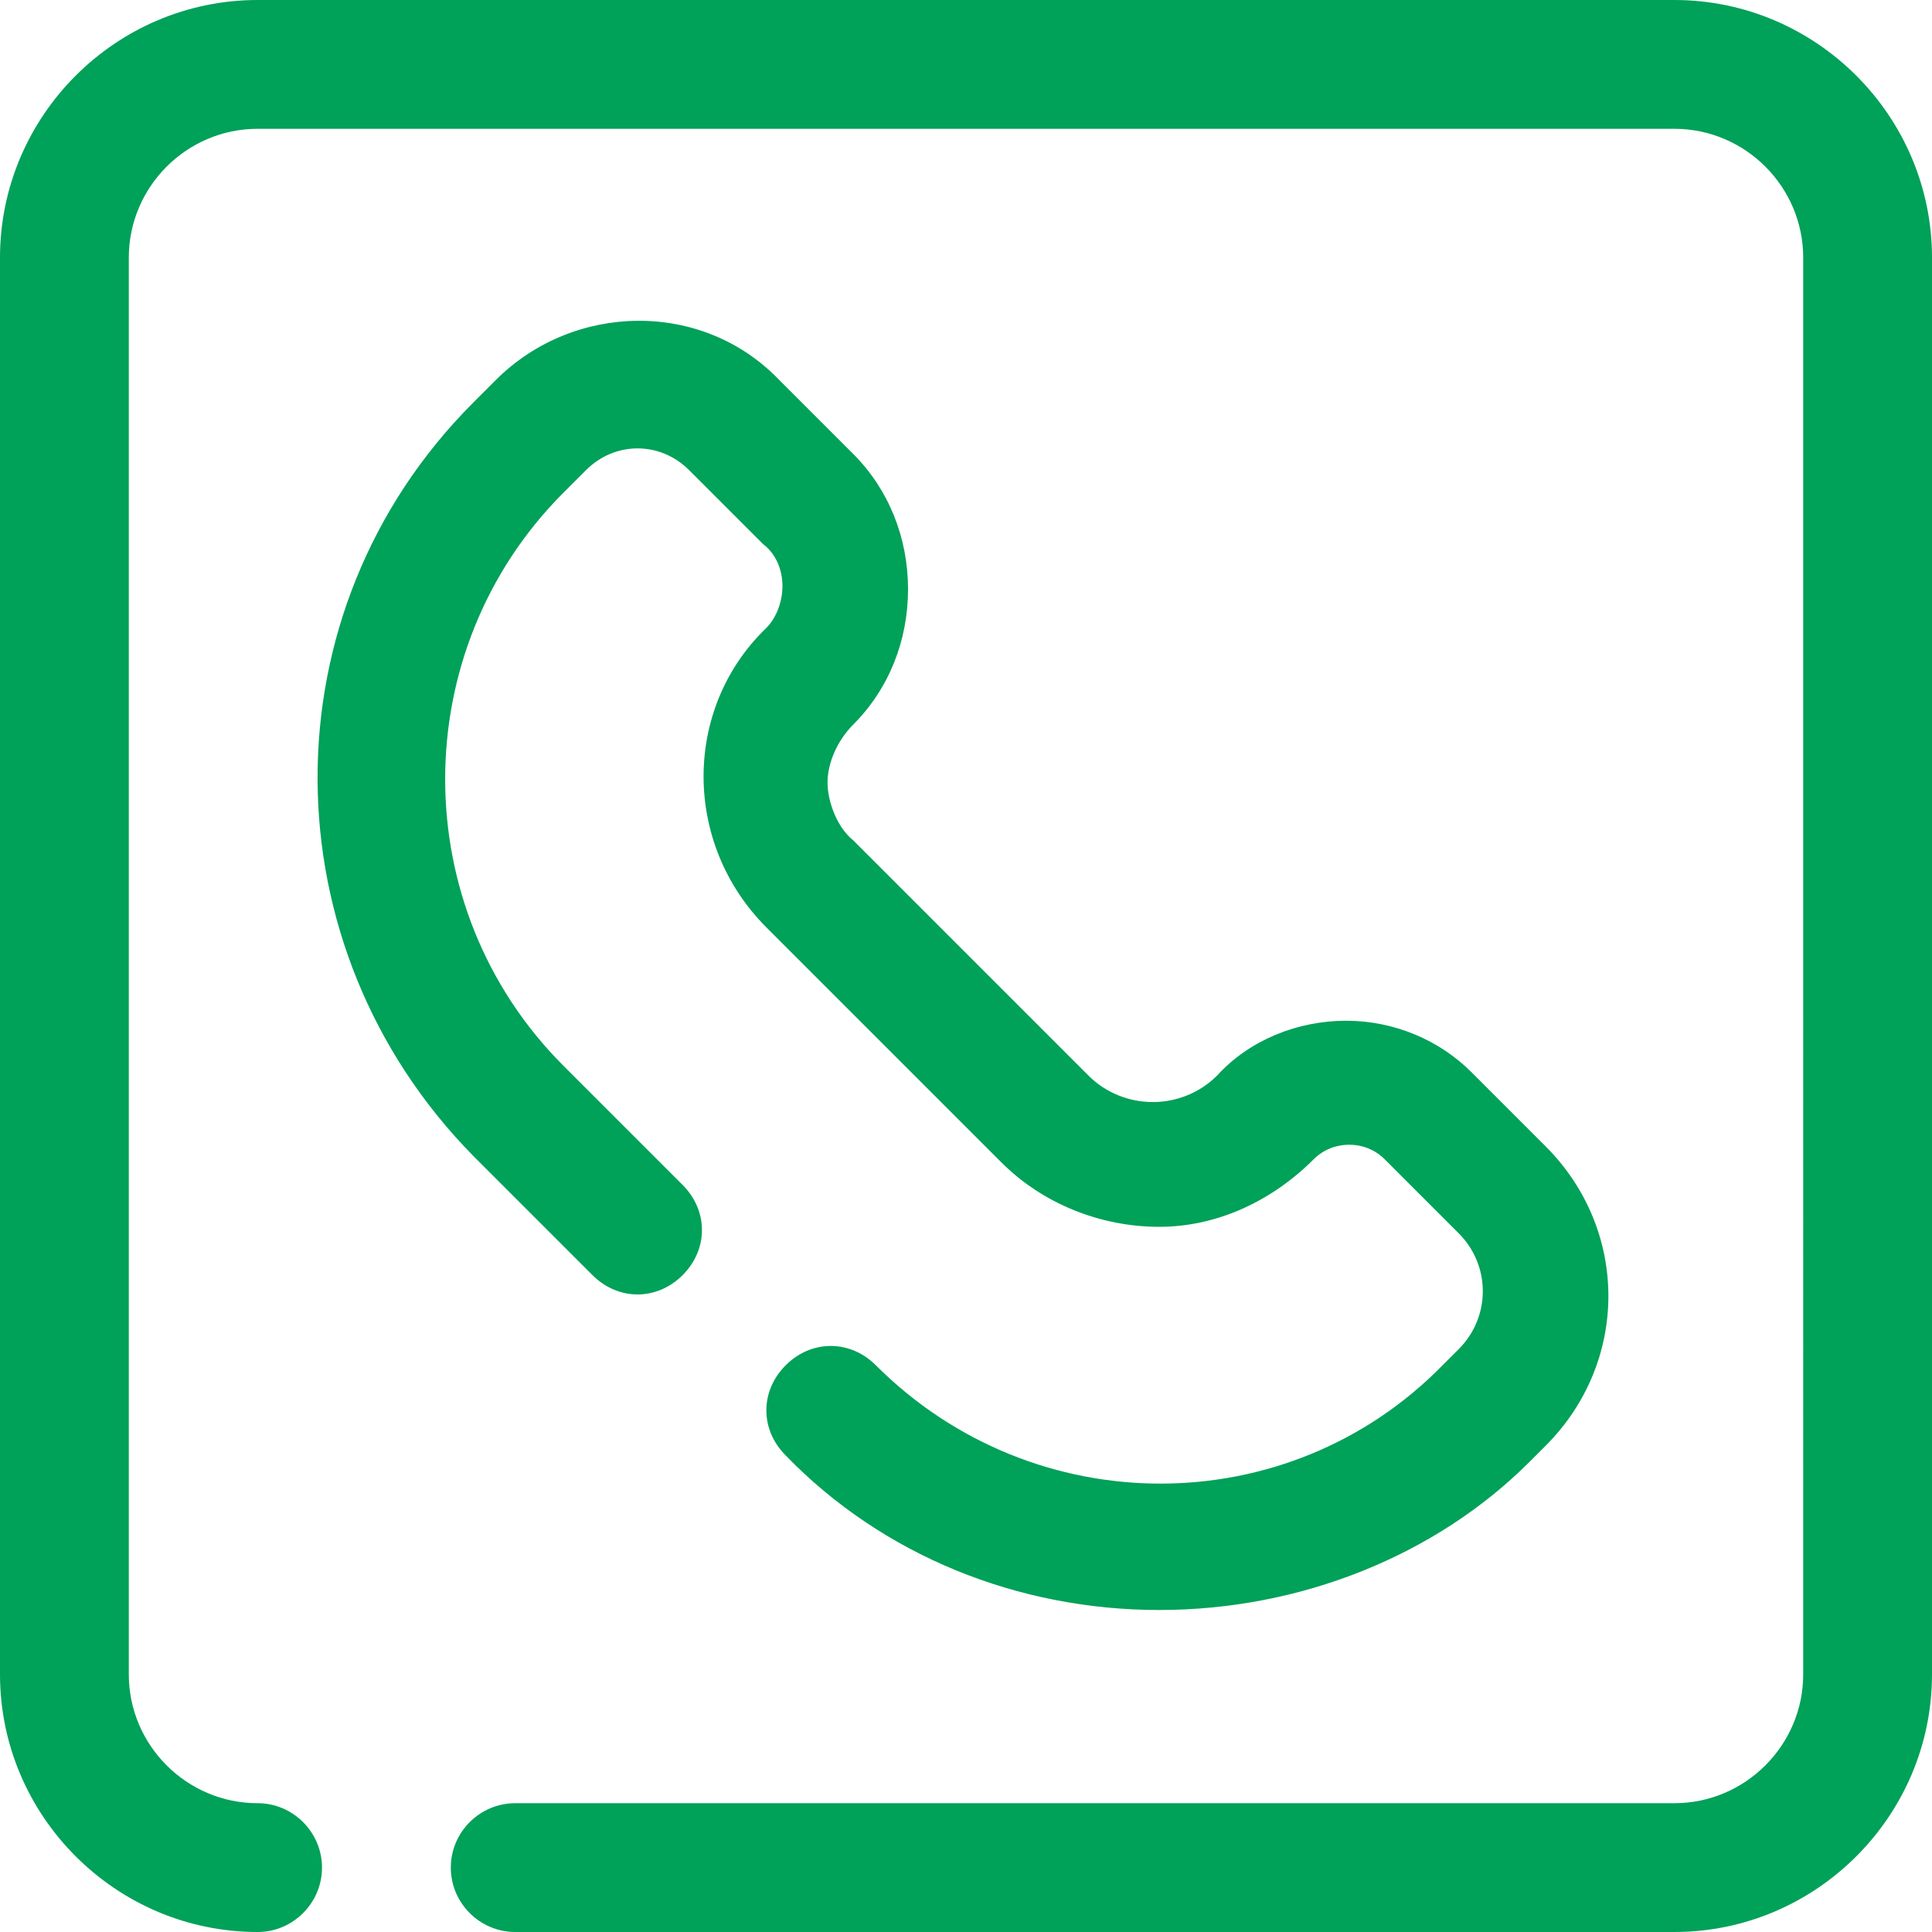 <svg id="Layer_1" xmlns="http://www.w3.org/2000/svg" viewBox="0 0 60 60"><style>.st0{fill:#00A159;}</style><path class="st0" d="M52 60H16c-1.1 0-2-.9-2-2s.9-2 2-2h36c2.2 0 4-1.8 4-4V8c0-2.2-1.8-4-4-4H8C5.8 4 4 5.8 4 8v44c0 2.2 1.8 4 4 4 1.1 0 2 .9 2 2s-.9 2-2 2c-4.4 0-8-3.6-8-8V8c0-4.4 3.6-8 8-8h44c4.4 0 8 3.6 8 8v44c0 4.4-3.6 8-8 8zM36 50c-4.4 0-8.6-1.7-11.6-4.8-.8-.8-.8-2 0-2.8s2-.8 2.8 0c4.9 4.9 12.8 4.9 17.6 0l.5-.5c1-1 1-2.6 0-3.6L43 36c-.6-.6-1.6-.6-2.2 0-1.3 1.3-3 2.1-4.8 2.1-1.8 0-3.6-.7-4.9-2l-7.3-7.3c-2.6-2.6-2.6-6.8 0-9.3.3-.3.5-.8.5-1.3s-.2-1-.6-1.3l-2.3-2.3c-.9-.9-2.3-.9-3.2 0l-.7.7c-4.9 4.9-4.9 12.9 0 17.8l3.7 3.7c.8.8.8 2 0 2.8-.8.8-2 .8-2.8 0l-3.7-3.7c-6.4-6.5-6.5-16.9 0-23.4l.7-.7c2.4-2.4 6.4-2.5 8.8 0l2.3 2.3c1.1 1.1 1.7 2.6 1.7 4.2s-.6 3.1-1.7 4.2c-.5.5-.8 1.2-.8 1.8s.3 1.4.8 1.8l7.3 7.3c1.1 1.1 2.9 1.1 4 0 1-1.1 2.5-1.7 4-1.7s2.9.6 3.9 1.6l2.3 2.3c2.6 2.6 2.6 6.7 0 9.3l-.5.5C44.6 48.3 40.4 50 36 50z" id="surface1"/></svg>